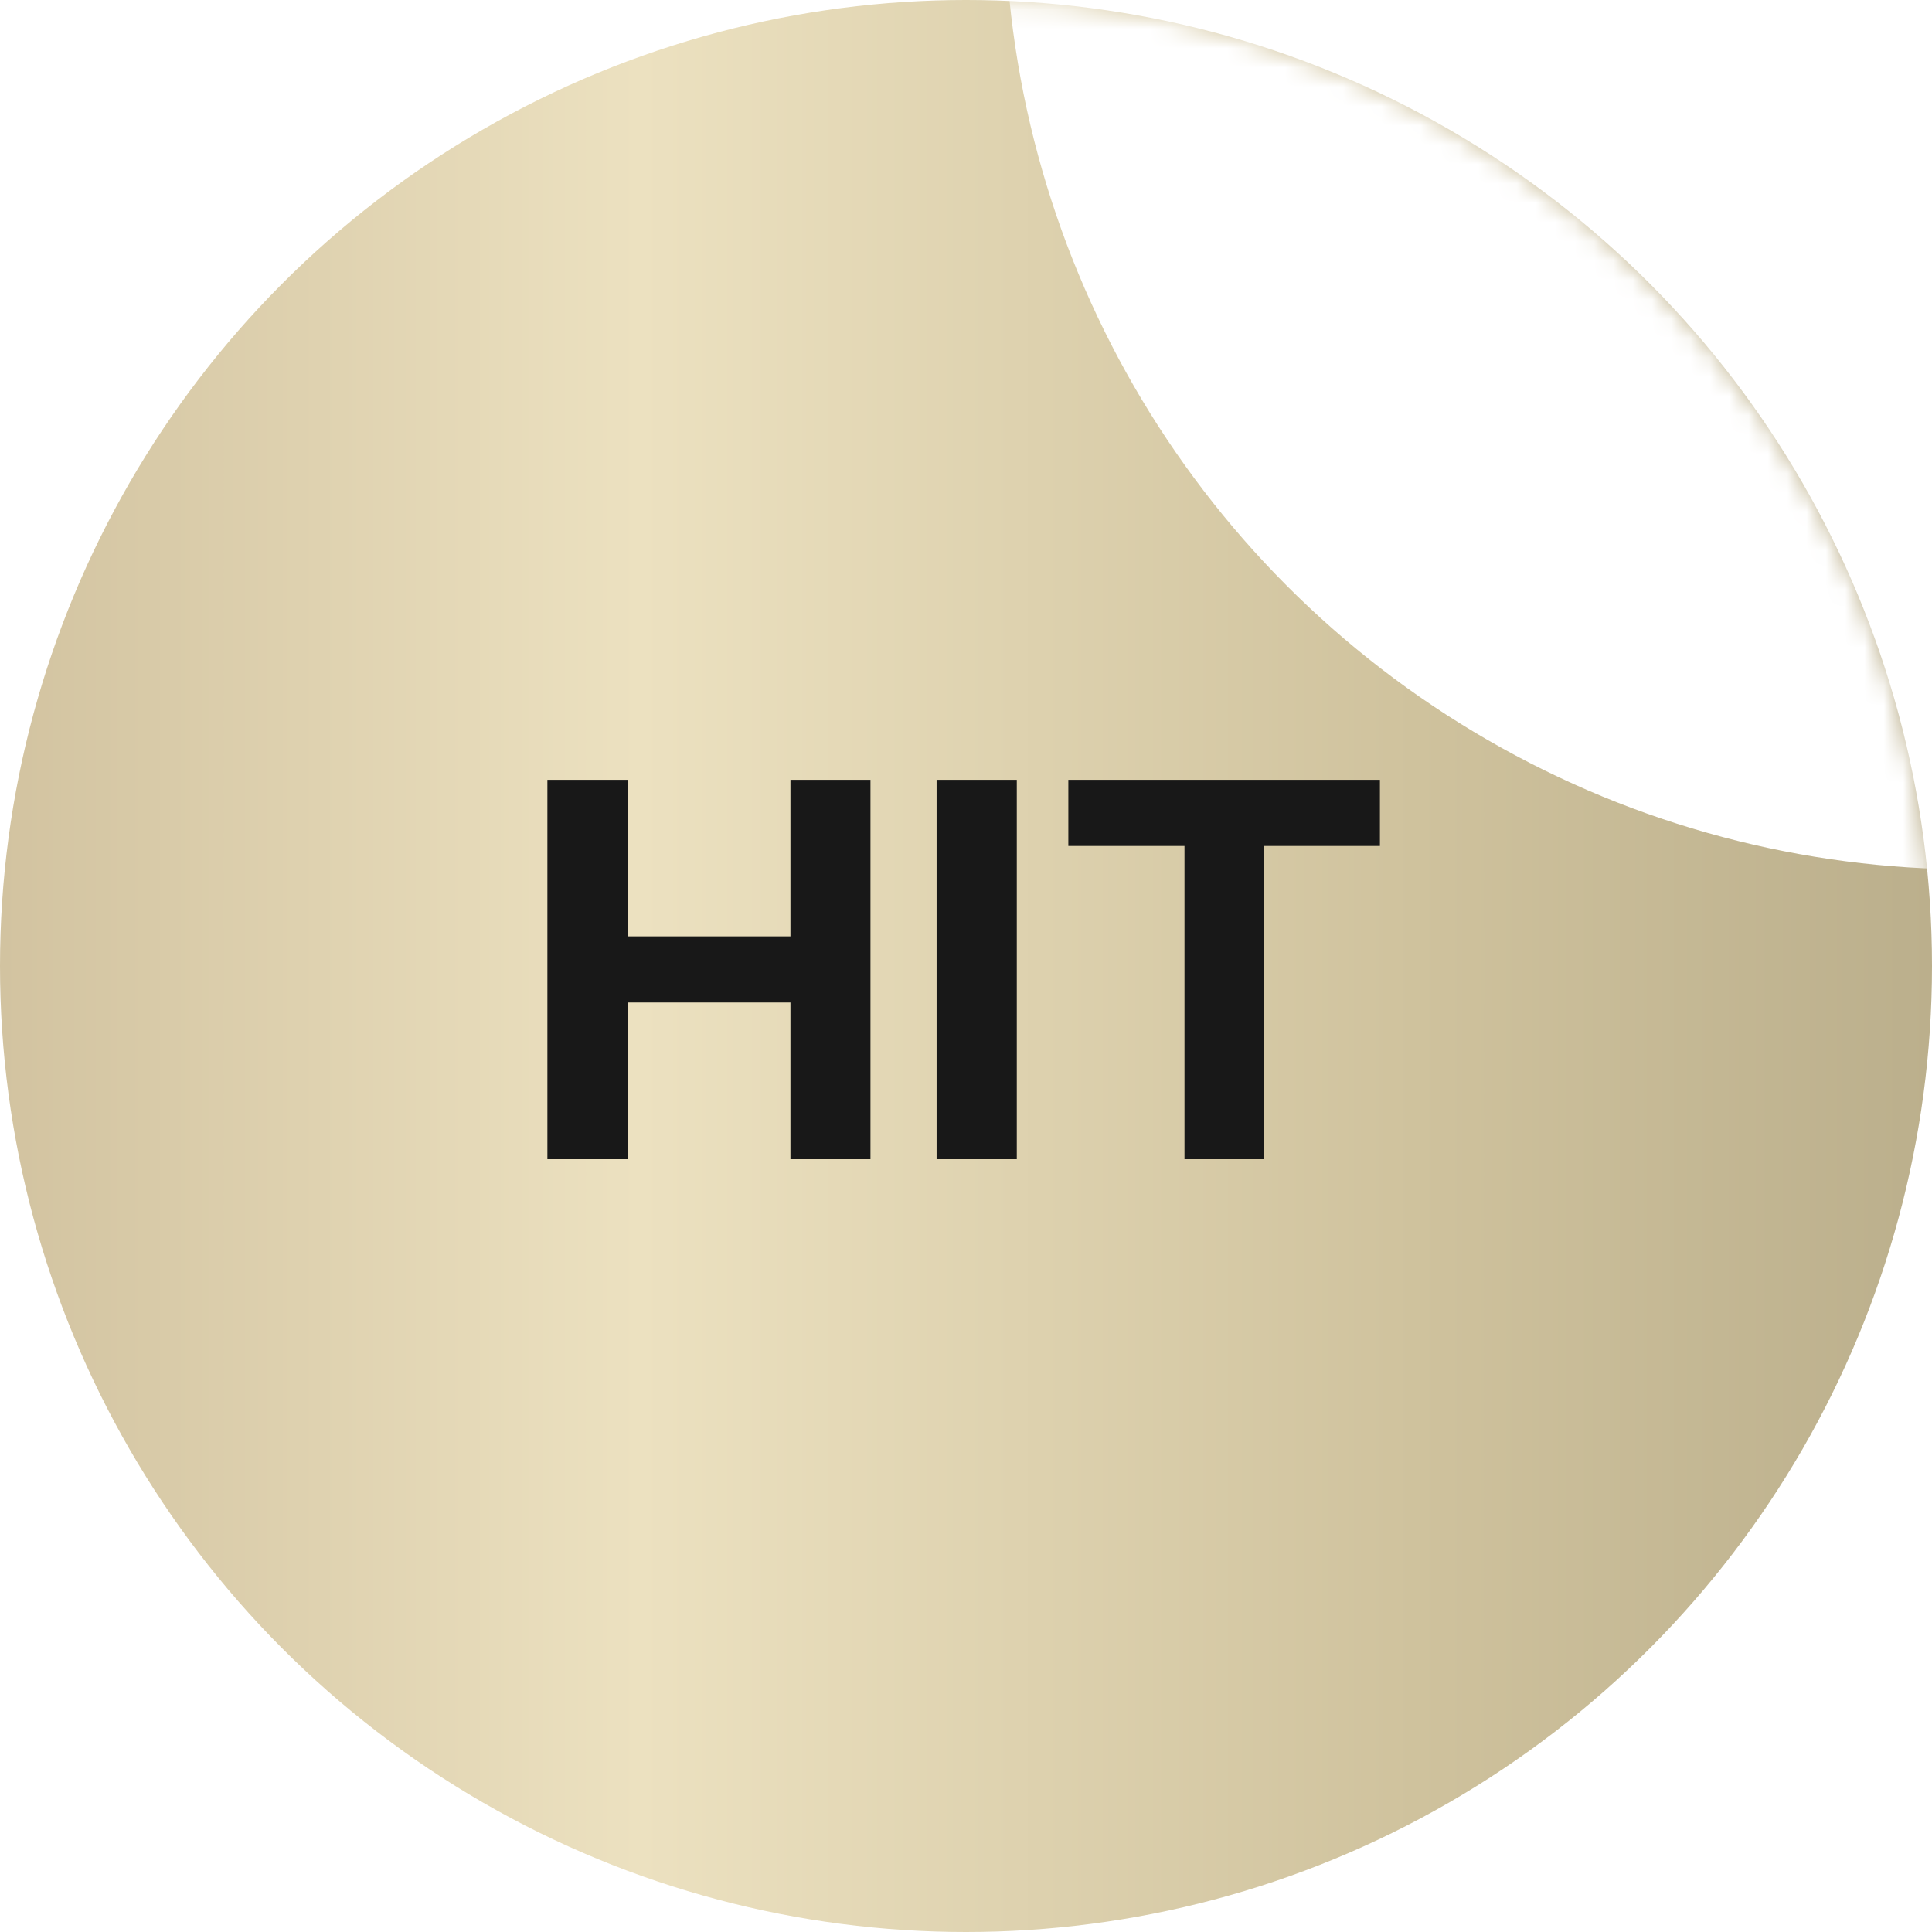 <?xml version="1.0" encoding="UTF-8"?> <svg xmlns="http://www.w3.org/2000/svg" width="100" height="100" viewBox="0 0 100 100" fill="none"><circle cx="50" cy="50" r="50" fill="url(#paint0_linear_411_20)"></circle><mask id="mask0_411_20" style="mask-type:alpha" maskUnits="userSpaceOnUse" x="0" y="0" width="100" height="100"><circle cx="50" cy="50" r="50" fill="#D2C3A0"></circle></mask><g mask="url(#mask0_411_20)"><g filter="url(#filter0_d_411_20)"><circle cx="102" cy="-9" r="50" fill="white"></circle></g><path d="M28.333 60V40.364H32.485V48.466H40.913V40.364H45.055V60H40.913V51.889H32.485V60H28.333ZM52.629 40.364V60H48.478V40.364H52.629ZM55.297 43.787V40.364H71.424V43.787H65.413V60H61.309V43.787H55.297Z" fill="#181818"></path></g><defs><filter id="filter0_d_411_20" x="48" y="-59" width="108" height="108" filterUnits="userSpaceOnUse" color-interpolation-filters="sRGB"><feFlood flood-opacity="0" result="BackgroundImageFix"></feFlood><feColorMatrix in="SourceAlpha" type="matrix" values="0 0 0 0 0 0 0 0 0 0 0 0 0 0 0 0 0 0 127 0" result="hardAlpha"></feColorMatrix><feOffset dy="4"></feOffset><feGaussianBlur stdDeviation="2"></feGaussianBlur><feComposite in2="hardAlpha" operator="out"></feComposite><feColorMatrix type="matrix" values="0 0 0 0 0.448 0 0 0 0 0.448 0 0 0 0 0.448 0 0 0 0.25 0"></feColorMatrix><feBlend mode="normal" in2="BackgroundImageFix" result="effect1_dropShadow_411_20"></feBlend><feBlend mode="normal" in="SourceGraphic" in2="effect1_dropShadow_411_20" result="shape"></feBlend></filter><linearGradient id="paint0_linear_411_20" x1="0" y1="50" x2="100" y2="50" gradientUnits="userSpaceOnUse"><stop stop-color="#D2C3A0"></stop><stop offset="0.331" stop-color="#ECE1C0"></stop><stop offset="0.733" stop-color="#CFC29D"></stop><stop offset="1" stop-color="#BBAF8C"></stop></linearGradient></defs></svg> 